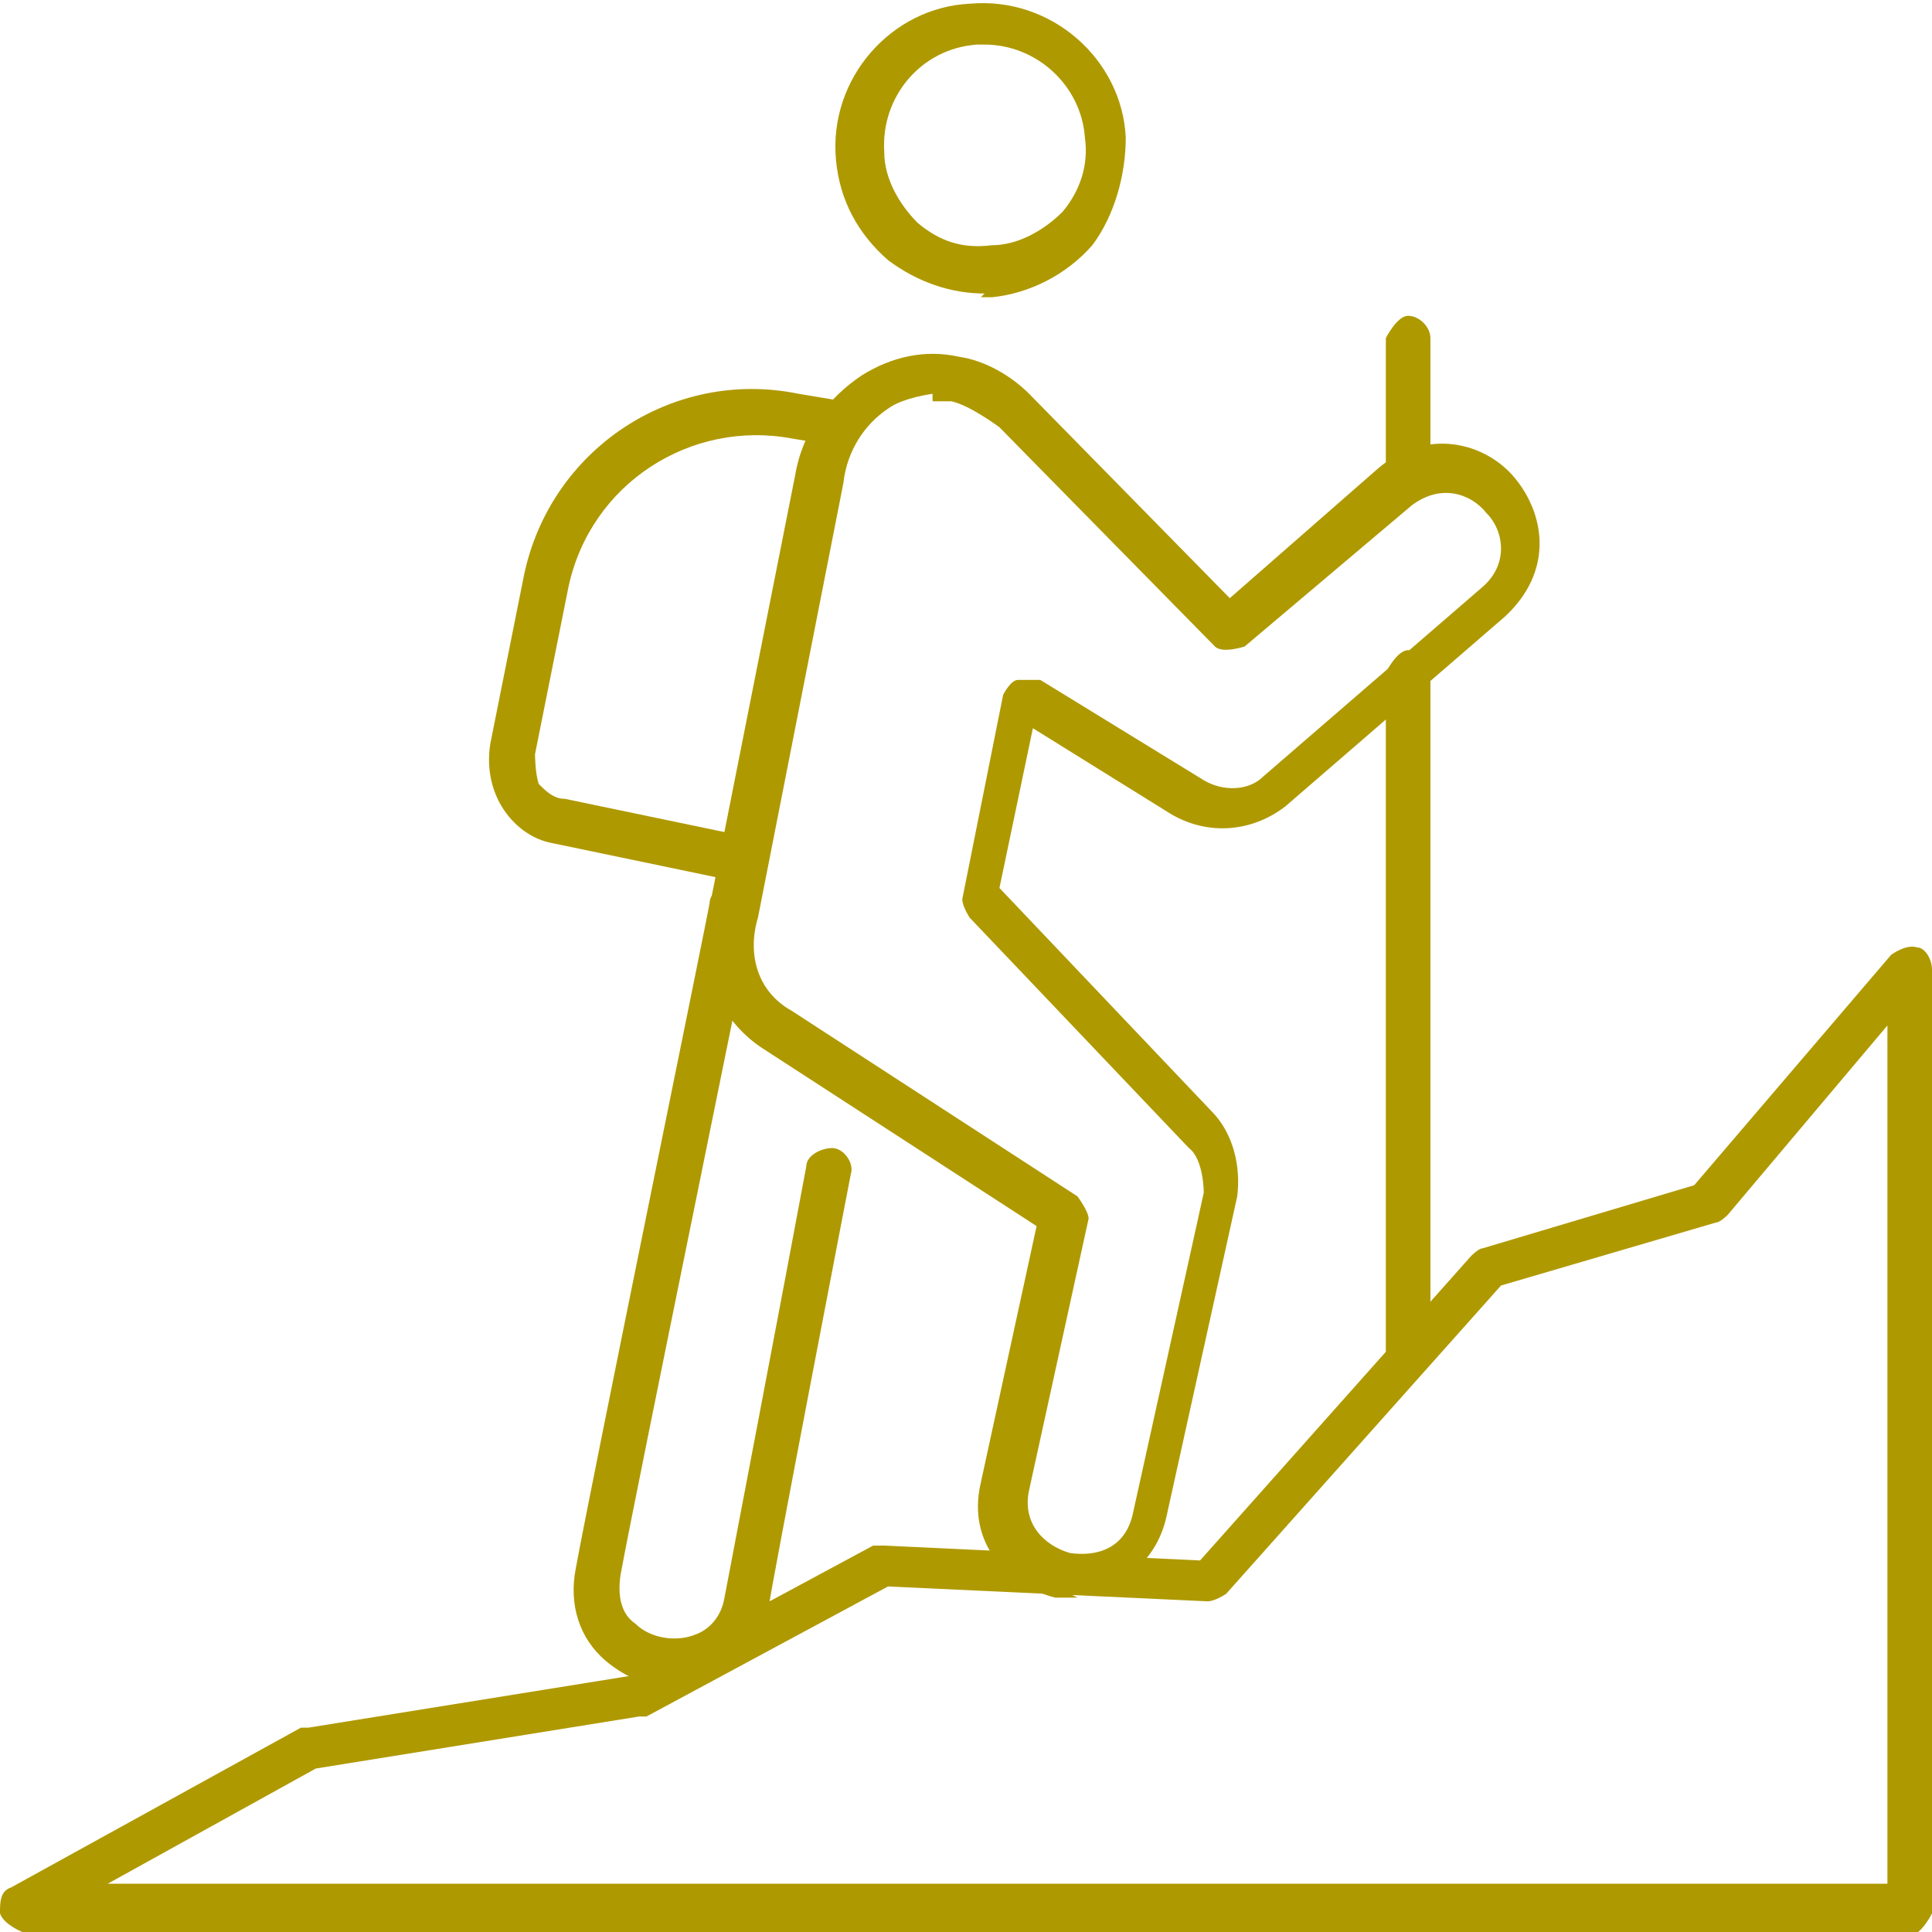 <svg xmlns="http://www.w3.org/2000/svg" id="Ebene_2" data-name="Ebene 2" viewBox="0 0 5.2 5.2"><defs><style>      .cls-1 {        fill: #af9900;      }    </style></defs><g id="Layer_1" data-name="Layer 1"><g><path class="cls-1" d="M2.9,4.3s-.04,0-.06,0c-.12-.03-.24-.14-.2-.31l.15-.69-.74-.48c-.12-.08-.18-.23-.14-.38l.23-1.16c.02-.12.09-.21.18-.27.08-.05.17-.07.26-.05.07.01.14.05.19.1l.54.55.4-.35s0,0,0,0c.13-.11.29-.07.37.03.08.1.1.25-.03.37l-.59.51c-.09.07-.21.08-.31.02l-.37-.23-.09.43.57.6c.06.06.08.15.07.23l-.19.86c-.03.14-.15.21-.26.21ZM2.51,1.06s-.08.01-.12.04c-.06.04-.11.11-.12.2l-.23,1.17c-.03.1,0,.2.09.25l.77.5s.03.04.03.06l-.16.73c-.02.09.04.15.11.17.07.01.15-.01.17-.11l.19-.86s0-.09-.04-.12l-.59-.62s-.02-.03-.02-.05l.11-.55s.02-.04.04-.04c.02,0,.04,0,.06,0l.44.27c.05.03.12.03.16-.01l.59-.51c.07-.06.06-.15.01-.2-.04-.05-.12-.08-.2-.02l-.45.38s-.06.02-.08,0l-.58-.59s-.08-.06-.13-.07c-.02,0-.03,0-.05,0Z"></path><path class="cls-1" d="M2.65.79c-.09,0-.18-.03-.26-.09-.08-.07-.13-.16-.14-.27-.02-.22.15-.41.36-.42.22-.02.41.15.42.36h0c0,.1-.03.21-.09.29-.07.08-.17.13-.27.14-.01,0-.02,0-.03,0ZM2.65.12s-.01,0-.02,0c-.15.01-.26.14-.25.29,0,.07.04.14.09.19.06.05.12.07.2.06.07,0,.14-.04.19-.09.05-.06.07-.13.06-.2h0c-.01-.14-.13-.25-.27-.25Z"></path><path class="cls-1" d="M1.98,2.37s0,0-.01,0l-.48-.1c-.06-.01-.11-.05-.14-.1-.03-.05-.04-.11-.03-.17l.09-.45c.07-.34.4-.56.74-.49l.12.02s.05.04.05.07c0,.03-.04.05-.07.05l-.12-.02c-.27-.05-.54.12-.6.4l-.09.45s0,.05.01.08c.02.02.04.04.07.04l.48.1s.05.04.05.07c0,.03-.03.05-.06.05Z"></path><path class="cls-1" d="M1.82,4.54c-.07,0-.13-.02-.19-.07-.07-.06-.1-.15-.08-.25.04-.22.36-1.78.36-1.79,0-.03.04-.05.07-.05.03,0,.05.04.05.07,0,.02-.32,1.57-.36,1.79-.01.07.01.11.04.13.04.04.11.05.16.03.03-.01.07-.04.08-.1,0,0,.17-.89.22-1.16,0-.03.04-.05.07-.05.03,0,.06.04.05.07,0,0-.22,1.14-.22,1.16-.02.09-.07.17-.16.2-.03.01-.06.02-.09.02Z"></path><path class="cls-1" d="M5.14,5.2H.06s-.05-.02-.06-.05c0-.03,0-.06.03-.07l.78-.43s.01,0,.02,0l.87-.14.65-.35s.02,0,.03,0l.85.04.73-.82s.02-.02.03-.02l.57-.17.53-.62s.04-.03.07-.02c.02,0,.04.03.04.06v2.54s-.03.06-.06.06ZM.3,5.07h4.78v-2.31l-.43.51s-.02.02-.03.02l-.58.17-.74.83s-.03.02-.05.02l-.86-.04-.65.35s-.01,0-.02,0l-.87.14-.56.31Z"></path><path class="cls-1" d="M3.79,3.72s-.06-.03-.06-.06v-1.85s.03-.06.06-.06.06.03.06.06v1.85s-.03.06-.06.06Z"></path><path class="cls-1" d="M3.79,1.34s-.06-.03-.06-.06v-.37s.03-.06.06-.06.06.03.06.06v.37s-.03.06-.06.06Z"></path></g></g></svg>